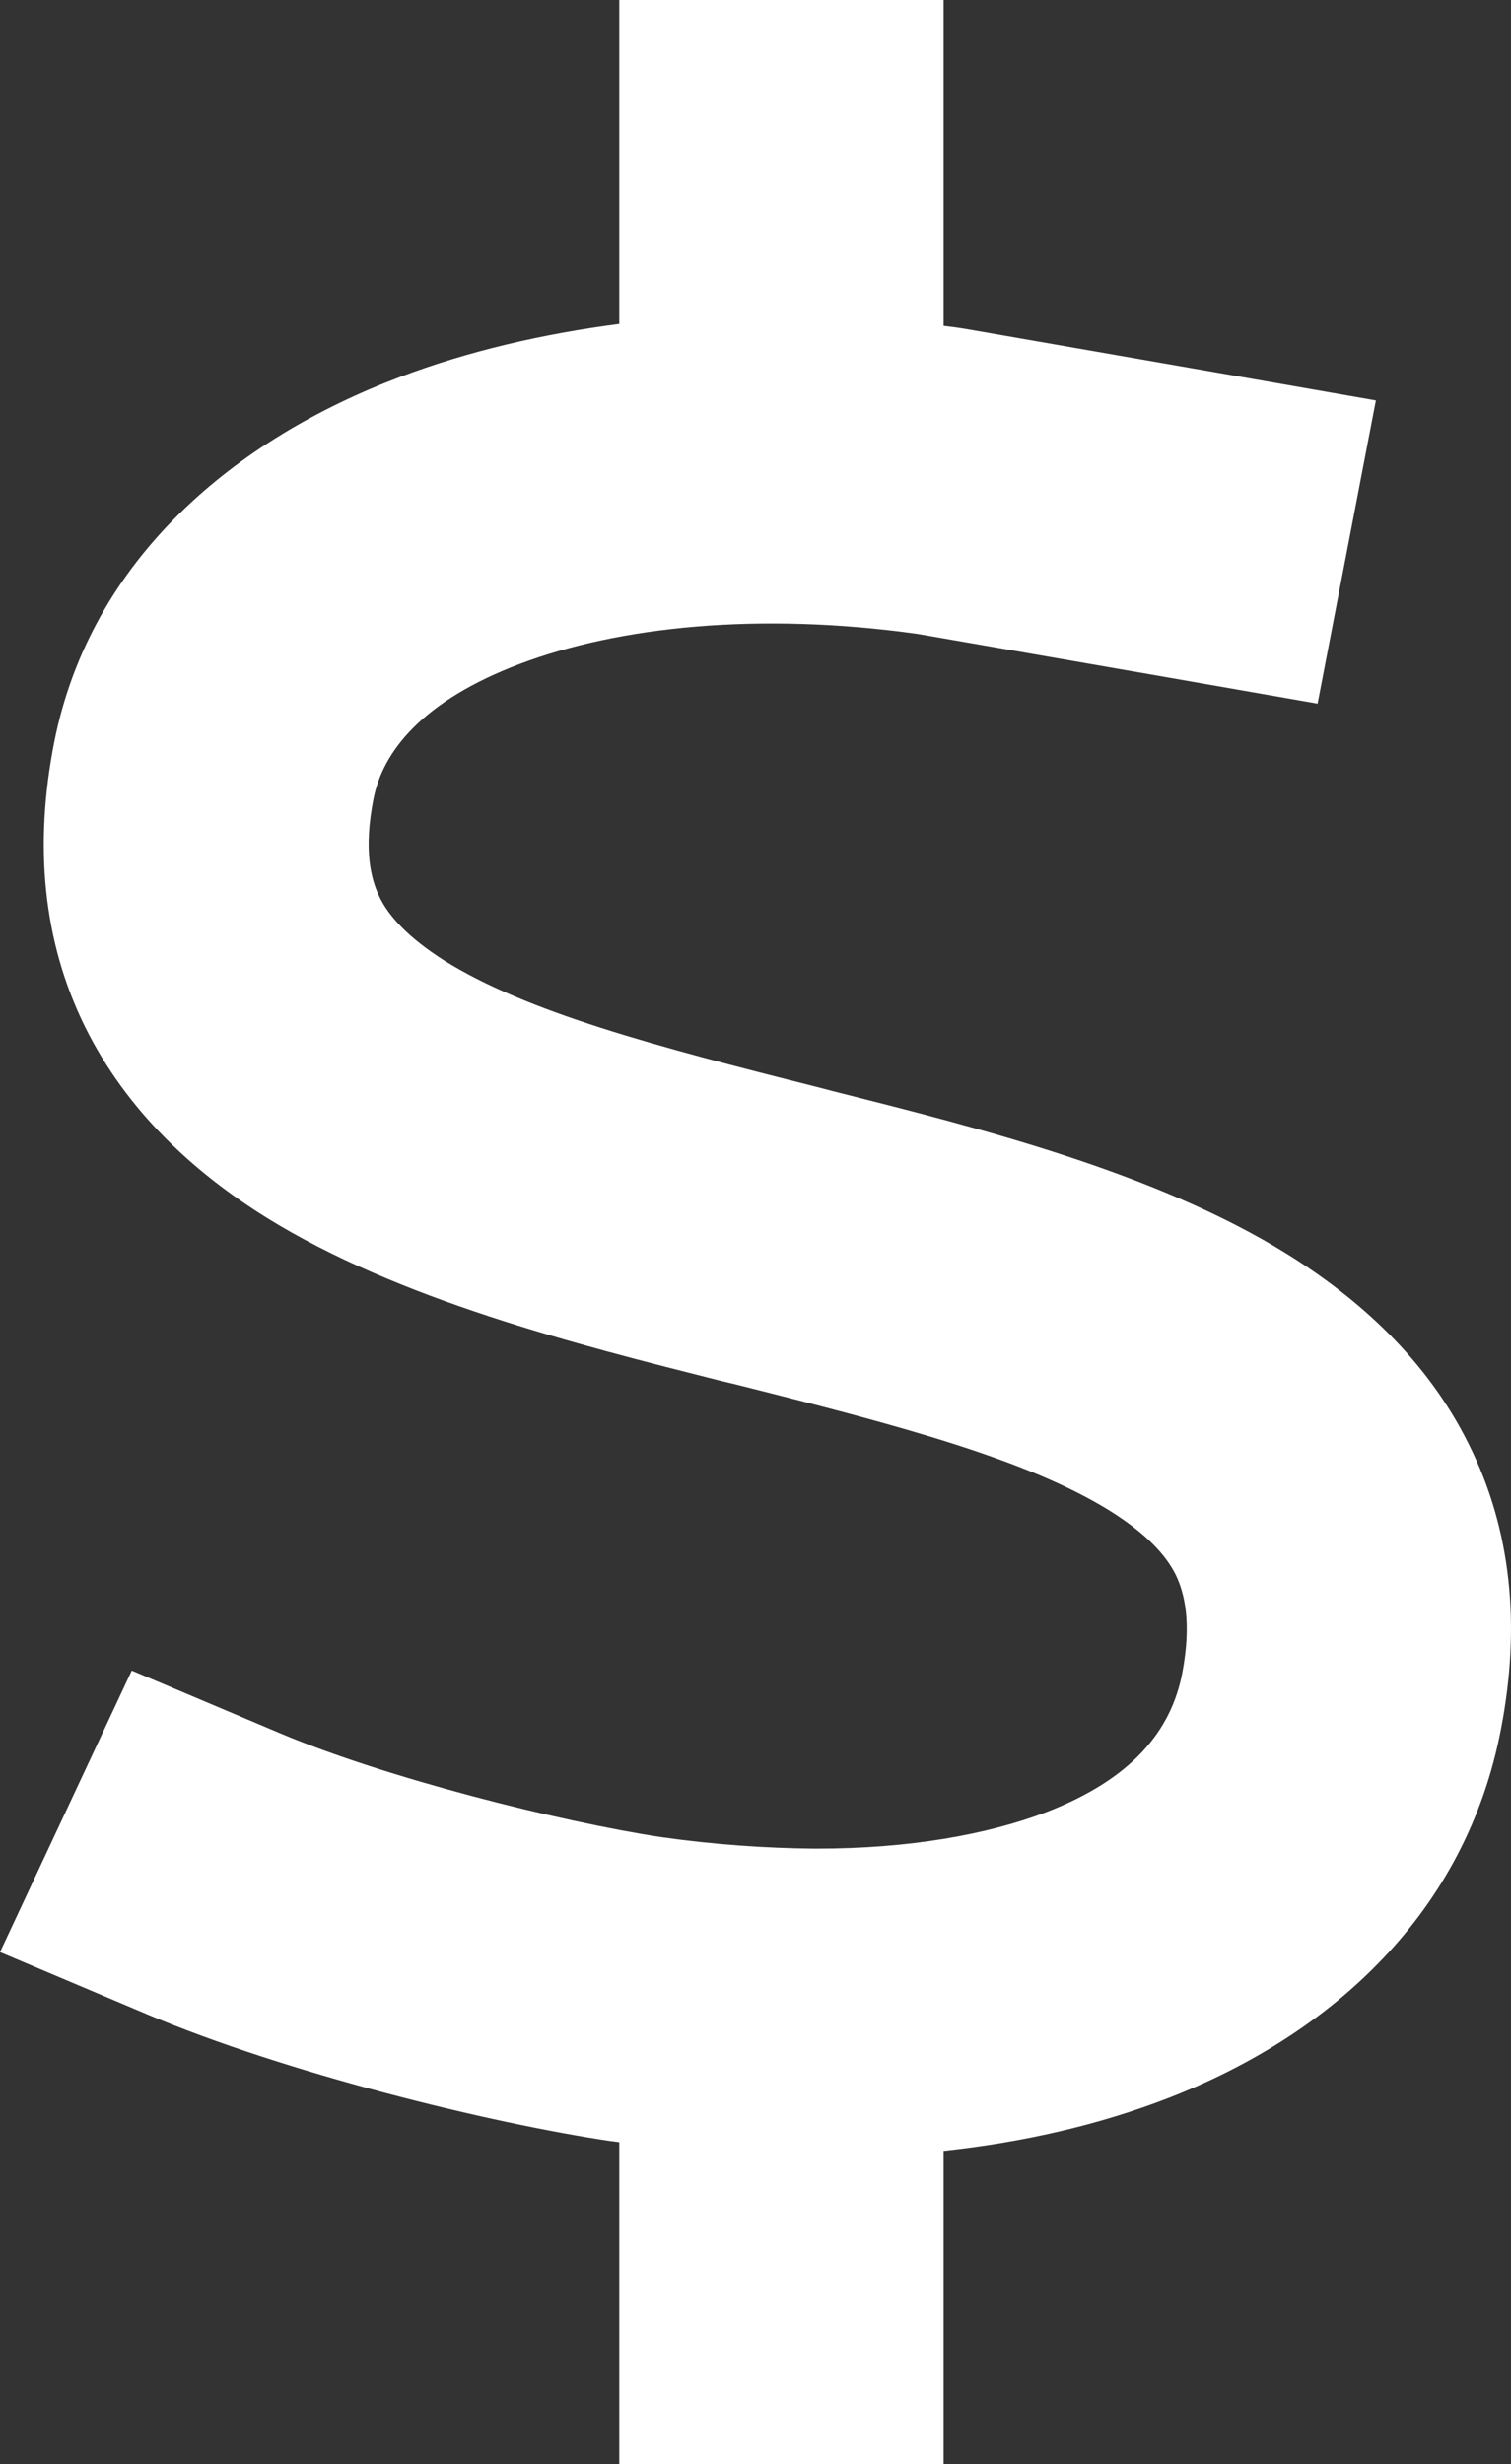 <?xml version="1.0" encoding="UTF-8"?> <svg xmlns="http://www.w3.org/2000/svg" xmlns:xlink="http://www.w3.org/1999/xlink" width="73px" height="119px" viewBox="0 0 73 119" version="1.1"><rect x="0" y="0" width="73" height="119" fill="#333333" stroke="none"/><title>icon-dollar-sign</title><g id="Historic-Preservation---NEW" stroke="none" stroke-width="1" fill="none" fill-rule="evenodd"><g id="Historic-Preservation-V3" transform="translate(-524, -811)" fill="#FFFFFF" fill-rule="nonzero"><g id="Group-2-Copy" transform="translate(433, 784)"><path d="M136.588,27 L136.588,34.438 L136.588,42.735 C136.98,42.781 137.347,42.828 137.739,42.898 C137.836,42.921 137.91,42.921 138.008,42.944 L149.76,44.989 L157.472,46.337 L154.656,60.98 L146.944,59.632 L135.315,57.61 C127.651,56.541 120.894,57.261 116.144,59.051 C111.395,60.841 109.485,63.304 109.044,65.582 C108.554,68.069 108.922,69.463 109.338,70.323 C109.779,71.23 110.685,72.253 112.472,73.391 C116.463,75.878 122.583,77.505 130.516,79.504 L131.226,79.69 C138.228,81.456 146.797,83.595 153.163,87.546 C156.64,89.707 159.92,92.636 161.952,96.727 C164.034,100.887 164.474,105.535 163.519,110.486 C161.83,119.318 155.415,125.221 147.458,128.313 C144.104,129.614 140.456,130.451 136.588,130.869 L136.588,138.562 L136.588,146 L120.919,146 L120.919,138.562 L120.919,130.451 C120.821,130.428 120.698,130.428 120.6,130.404 L120.551,130.404 L120.551,130.404 C114.577,129.521 104.76,127.081 98.149,124.292 L91,121.27 L97.366,107.674 L104.515,110.695 C109.632,112.857 118.054,114.972 122.926,115.715 C125.546,116.087 128.019,116.25 130.32,116.273 L130.467,116.273 C134.923,116.273 138.693,115.599 141.558,114.507 C145.696,112.903 147.581,110.579 148.119,107.79 C148.585,105.326 148.217,103.908 147.801,103.048 C147.336,102.119 146.43,101.096 144.618,99.957 C140.603,97.47 134.458,95.843 126.501,93.845 L125.815,93.682 L125.815,93.682 C118.813,91.915 110.244,89.754 103.878,85.803 C100.402,83.641 97.145,80.689 95.113,76.599 C93.057,72.438 92.64,67.79 93.62,62.839 C95.383,53.961 102.385,48.197 110.342,45.199 C113.598,43.967 117.173,43.13 120.919,42.642 L120.919,34.438 L120.919,27 L136.588,27 Z" id="icon-dollar-sign"></path></g></g></g></svg> 
